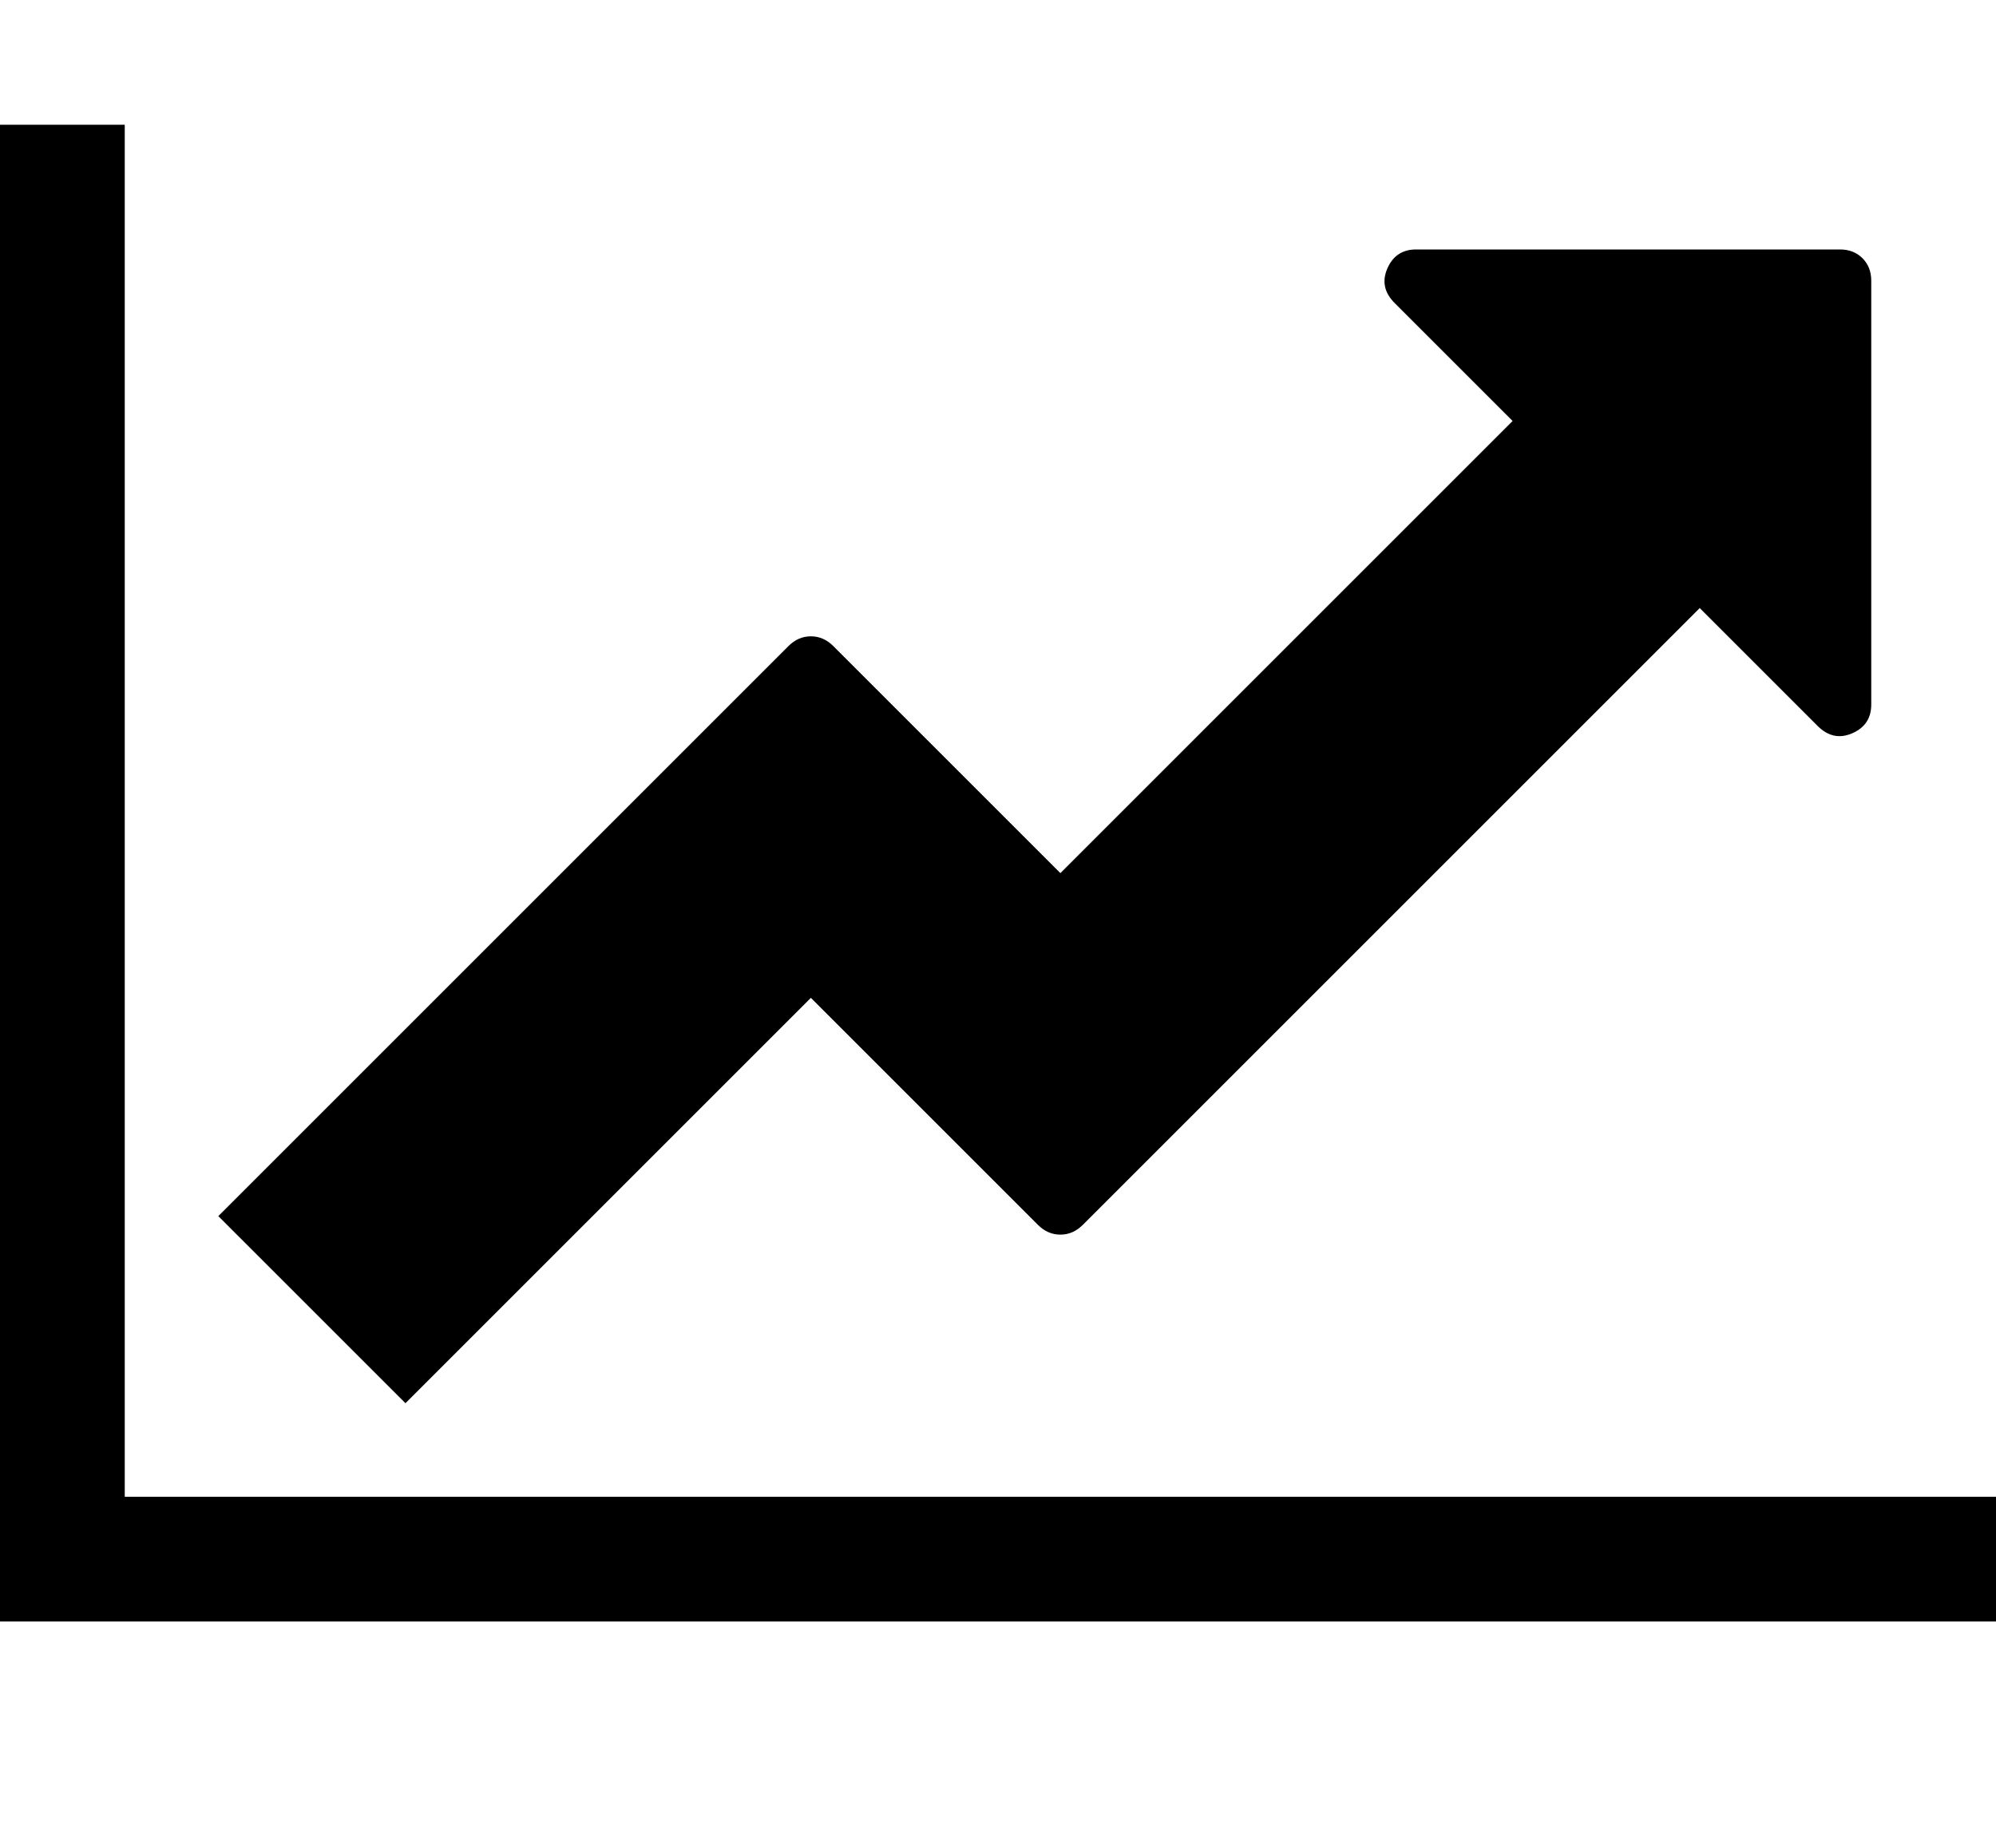 <svg version="1.1" xmlns="http://www.w3.org/2000/svg" xmlns:xlink="http://www.w3.org/1999/xlink" id="line-chart" viewBox="0 0 2048 1896.083"><path d="M2048 1536v128H0V128h128v1408h1920zM1920 288v435q0 21-19.5 29.5T1865 745l-121-121-633 633q-10 10-23 10t-23-10l-233-233-416 416-192-192 585-585q10-10 23-10t23 10l233 233 464-464-121-121q-16-16-7.5-35.5T1453 256h435q14 0 23 9t9 23z"/></svg>